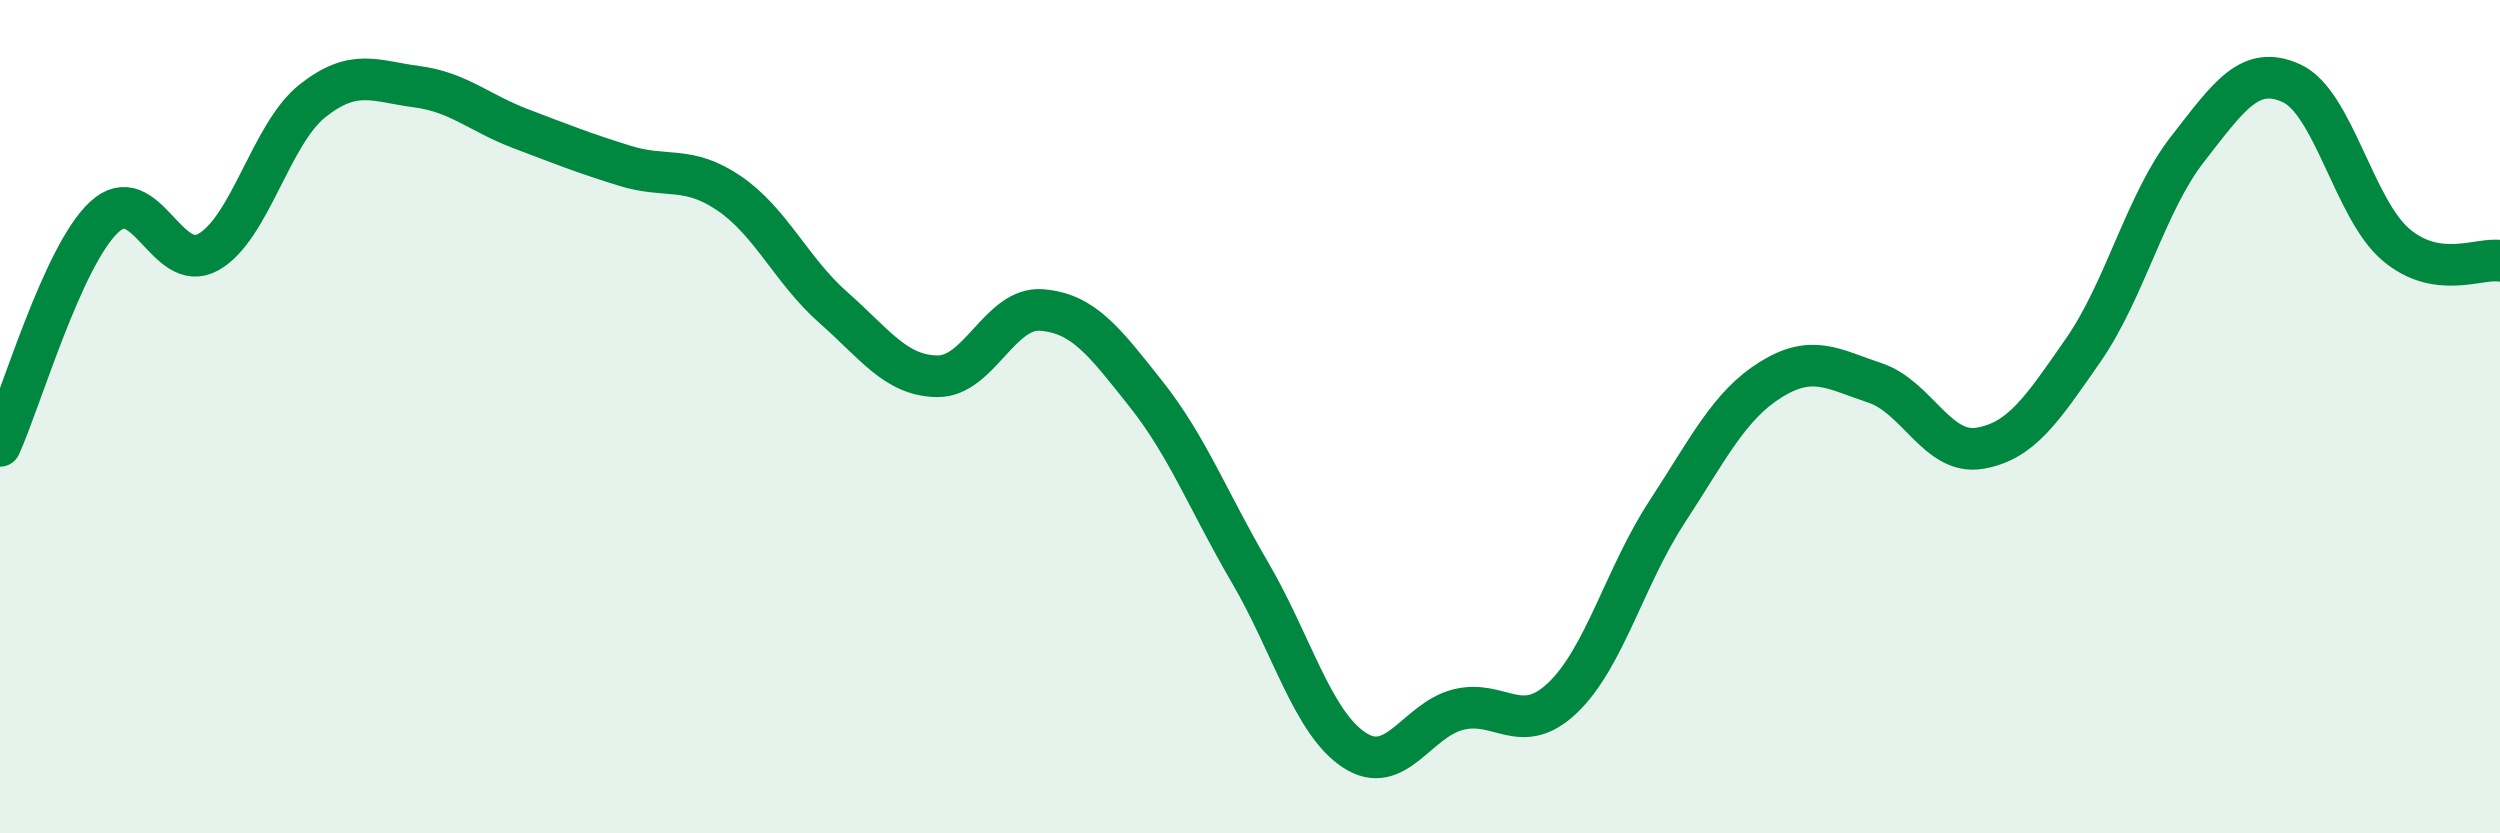 
    <svg width="60" height="20" viewBox="0 0 60 20" xmlns="http://www.w3.org/2000/svg">
      <path
        d="M 0,10.7 C 0.5,9.6 1.5,6.14 2.5,5.21 C 3.5,4.28 4,6.61 5,6.05 C 6,5.49 6.5,3.21 7.5,2.42 C 8.5,1.63 9,1.95 10,2.08 C 11,2.21 11.5,2.71 12.5,3.09 C 13.5,3.47 14,3.67 15,3.98 C 16,4.29 16.5,3.96 17.5,4.64 C 18.5,5.32 19,6.5 20,7.38 C 21,8.26 21.5,9.02 22.5,9.03 C 23.5,9.04 24,7.36 25,7.44 C 26,7.52 26.5,8.19 27.5,9.45 C 28.5,10.71 29,12.03 30,13.74 C 31,15.45 31.5,17.34 32.5,18 C 33.5,18.66 34,17.28 35,17.03 C 36,16.78 36.5,17.7 37.5,16.75 C 38.5,15.8 39,13.83 40,12.3 C 41,10.77 41.5,9.73 42.5,9.11 C 43.5,8.49 44,8.86 45,9.19 C 46,9.52 46.5,10.92 47.5,10.76 C 48.5,10.6 49,9.84 50,8.4 C 51,6.96 51.5,4.86 52.5,3.58 C 53.5,2.3 54,1.54 55,2 C 56,2.46 56.5,5.02 57.5,5.87 C 58.5,6.72 59.5,6.18 60,6.26L60 20L0 20Z"
        fill="#008740"
        opacity="0.1"
        stroke-linecap="round"
        stroke-linejoin="round"
      />
      <path
        d="M 0,10.7 C 0.5,9.6 1.5,6.14 2.5,5.21 C 3.5,4.28 4,6.61 5,6.05 C 6,5.49 6.5,3.21 7.5,2.42 C 8.5,1.63 9,1.95 10,2.08 C 11,2.21 11.5,2.71 12.5,3.09 C 13.5,3.47 14,3.67 15,3.98 C 16,4.29 16.5,3.96 17.5,4.64 C 18.5,5.32 19,6.5 20,7.38 C 21,8.26 21.5,9.02 22.5,9.03 C 23.5,9.04 24,7.36 25,7.44 C 26,7.52 26.5,8.19 27.5,9.45 C 28.5,10.71 29,12.03 30,13.74 C 31,15.45 31.5,17.34 32.5,18 C 33.5,18.66 34,17.28 35,17.03 C 36,16.78 36.5,17.7 37.5,16.75 C 38.5,15.8 39,13.83 40,12.3 C 41,10.77 41.5,9.73 42.5,9.11 C 43.5,8.49 44,8.86 45,9.19 C 46,9.52 46.5,10.92 47.5,10.76 C 48.5,10.6 49,9.84 50,8.4 C 51,6.96 51.5,4.86 52.5,3.58 C 53.5,2.3 54,1.54 55,2 C 56,2.46 56.5,5.02 57.5,5.87 C 58.5,6.72 59.5,6.18 60,6.26"
        stroke="#008740"
        stroke-width="1"
        fill="none"
        stroke-linecap="round"
        stroke-linejoin="round"
      />
    </svg>
  